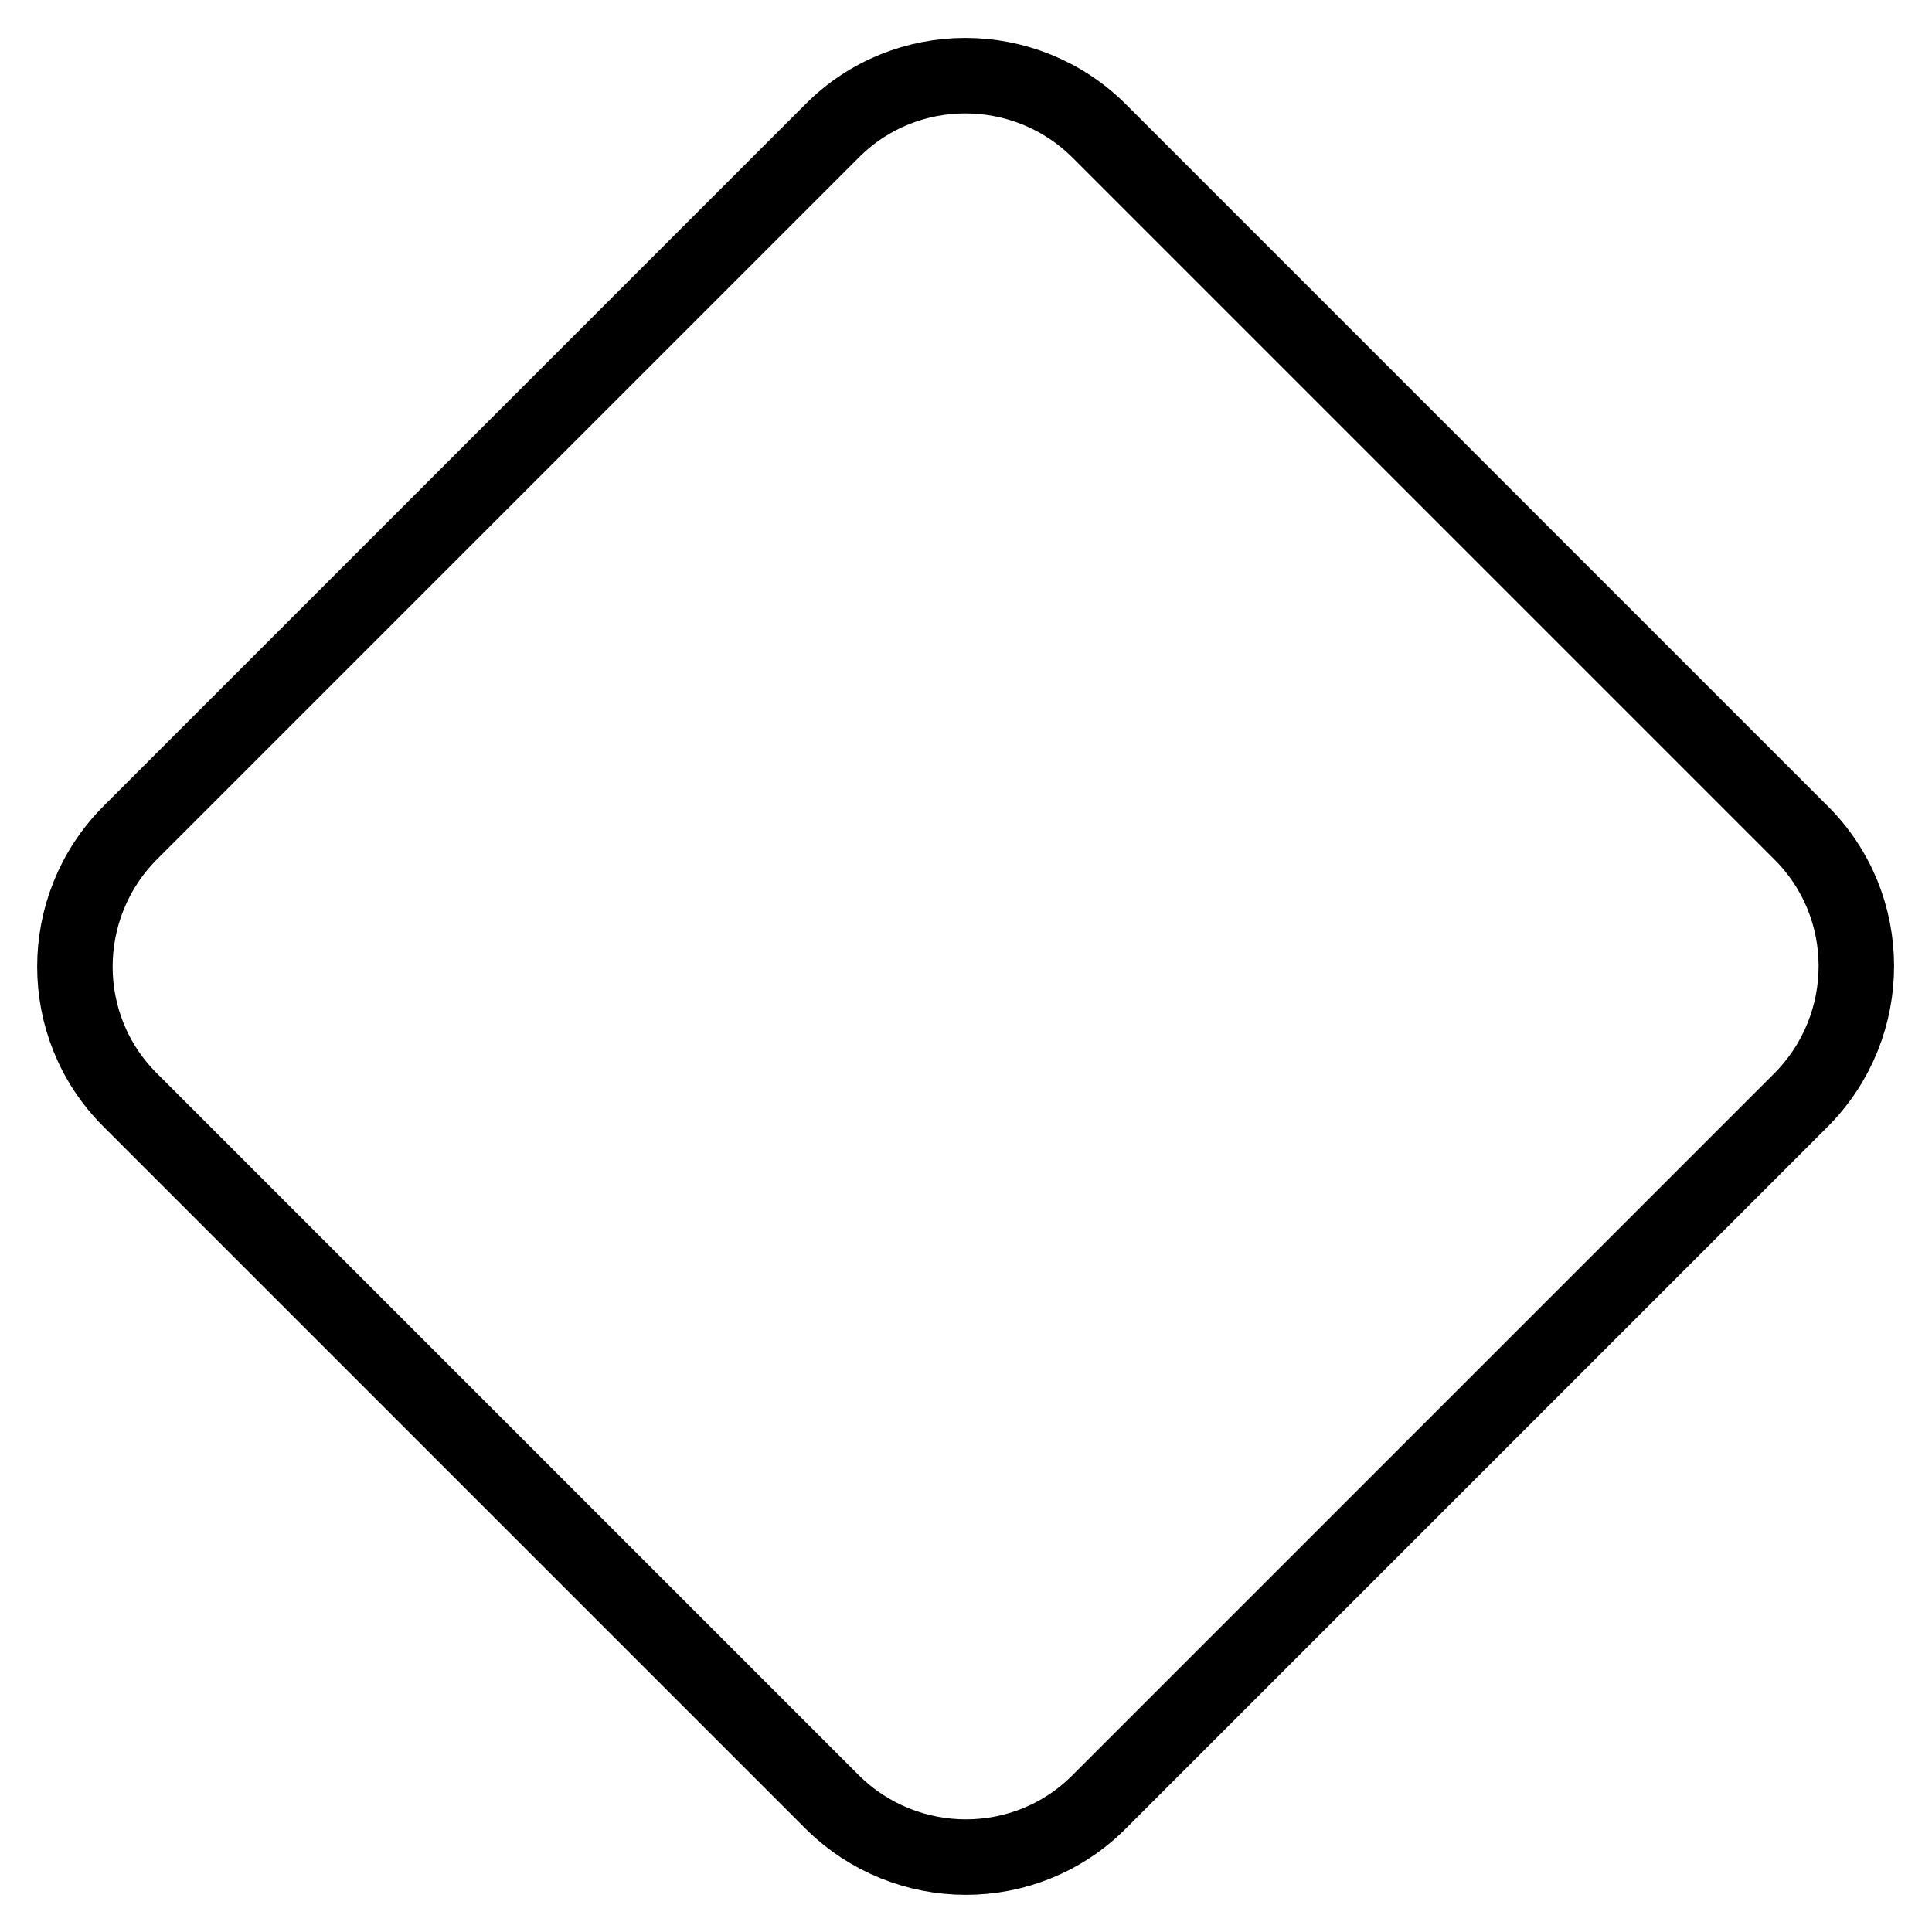 <?xml version="1.0" encoding="utf-8"?>
<!-- Svg Vector Icons : http://www.onlinewebfonts.com/icon -->
<!DOCTYPE svg PUBLIC "-//W3C//DTD SVG 1.1//EN" "http://www.w3.org/Graphics/SVG/1.1/DTD/svg11.dtd">
<svg version="1.1" xmlns="http://www.w3.org/2000/svg" xmlns:xlink="http://www.w3.org/1999/xlink" x="0px" y="0px" viewBox="0 0 256 256" enable-background="new 0 0 256 256" xml:space="preserve">
<g><g><path stroke-width="10" fill-opacity="0" stroke="#000000"  d="M238.7,110.4c9.7,9.7,9.7,25.5,0,35.3l-93.1,93.1c-9.7,9.7-25.5,9.7-35.3,0l-93.1-93.1c-9.7-9.7-9.7-25.5,0-35.3l93.1-93.1c9.7-9.7,25.5-9.7,35.3,0L238.7,110.4z"/></g></g>
</svg>